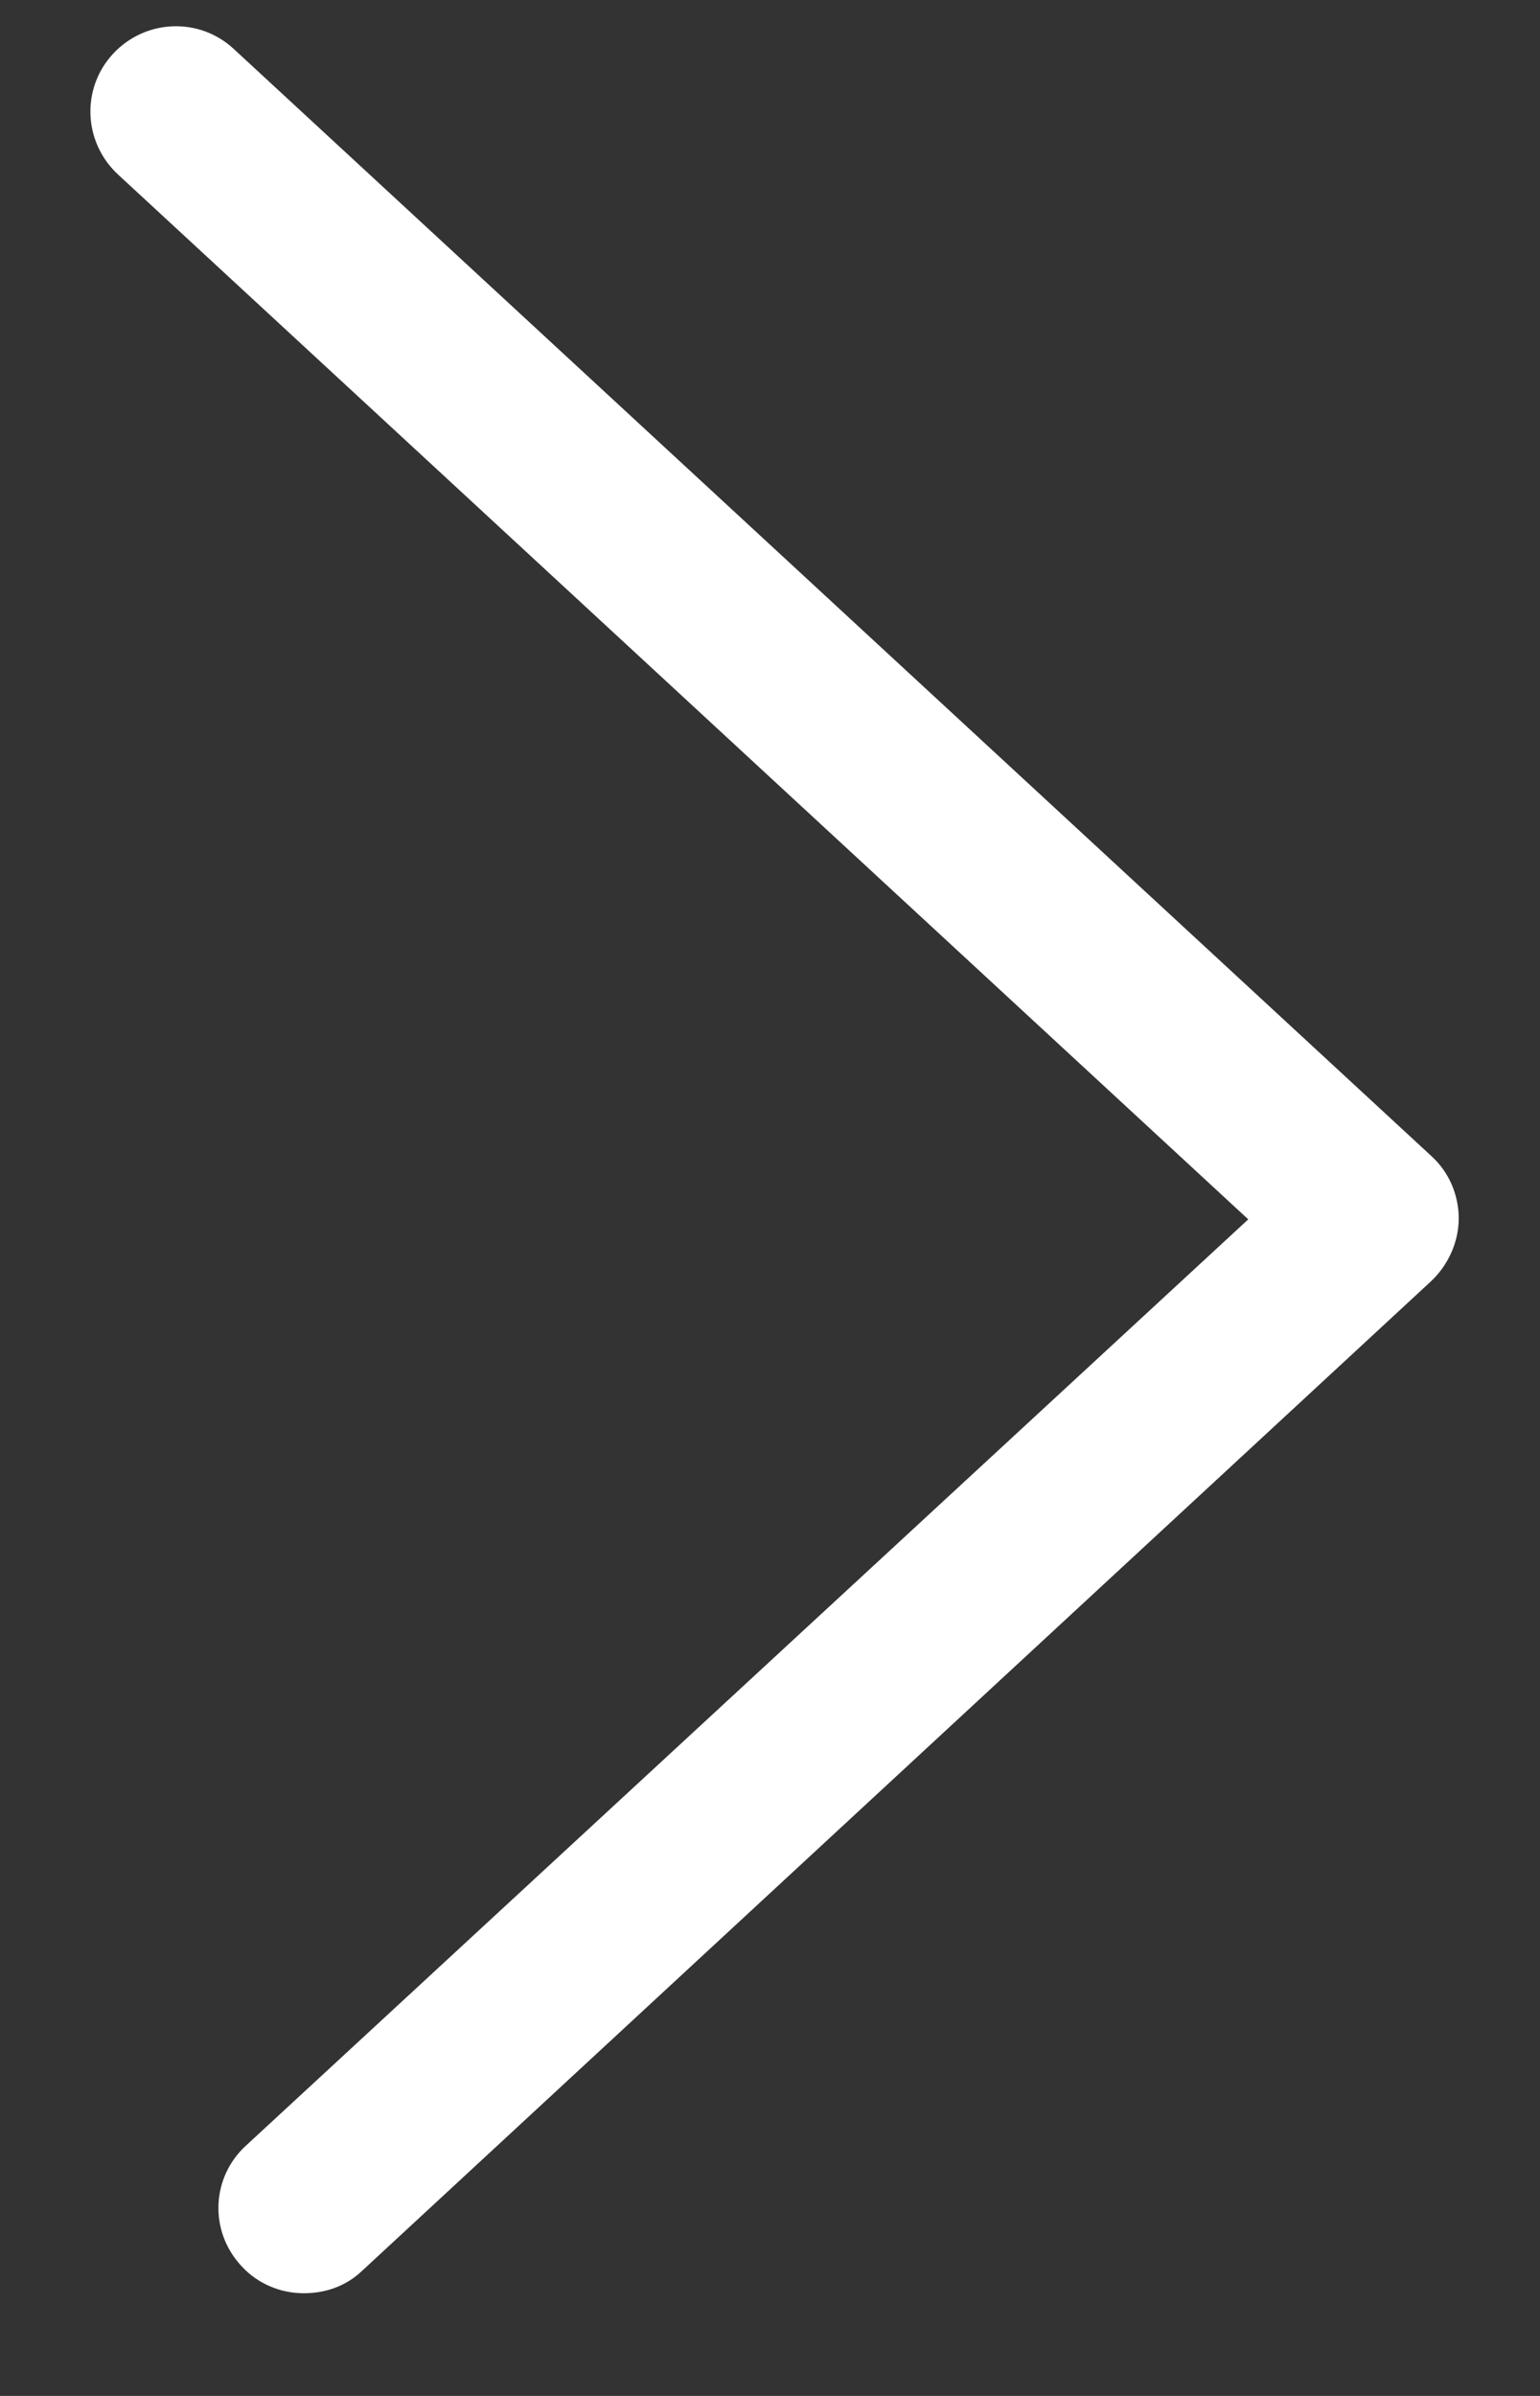 <?xml version="1.0" encoding="utf-8"?>
<!-- Generator: Adobe Illustrator 25.0.0, SVG Export Plug-In . SVG Version: 6.00 Build 0)  -->
<svg version="1.1" id="Calque_1" xmlns="http://www.w3.org/2000/svg" xmlns:xlink="http://www.w3.org/1999/xlink" x="0px" y="0px"
	 viewBox="0 0 18 28" style="enable-background:new 0 0 18 28;" xml:space="preserve">
<rect x="0" y="0" width="18" height="28" fill="#333333" stroke="none"/>
<style type="text/css">
	.st0{fill:#FFFFFF;}
</style>
<path class="st0" d="M3.55,26.8c-0.27,0-0.54-0.11-0.73-0.32c-0.38-0.41-0.35-1.04,0.06-1.41l11.71-10.82L1.38,2.04
	C0.97,1.66,0.95,1.03,1.32,0.63C1.7,0.22,2.33,0.2,2.73,0.57l14,12.94c0.21,0.19,0.32,0.46,0.32,0.73s-0.12,0.54-0.32,0.73
	L4.23,26.54C4.04,26.72,3.8,26.8,3.55,26.8z"/>
</svg>
